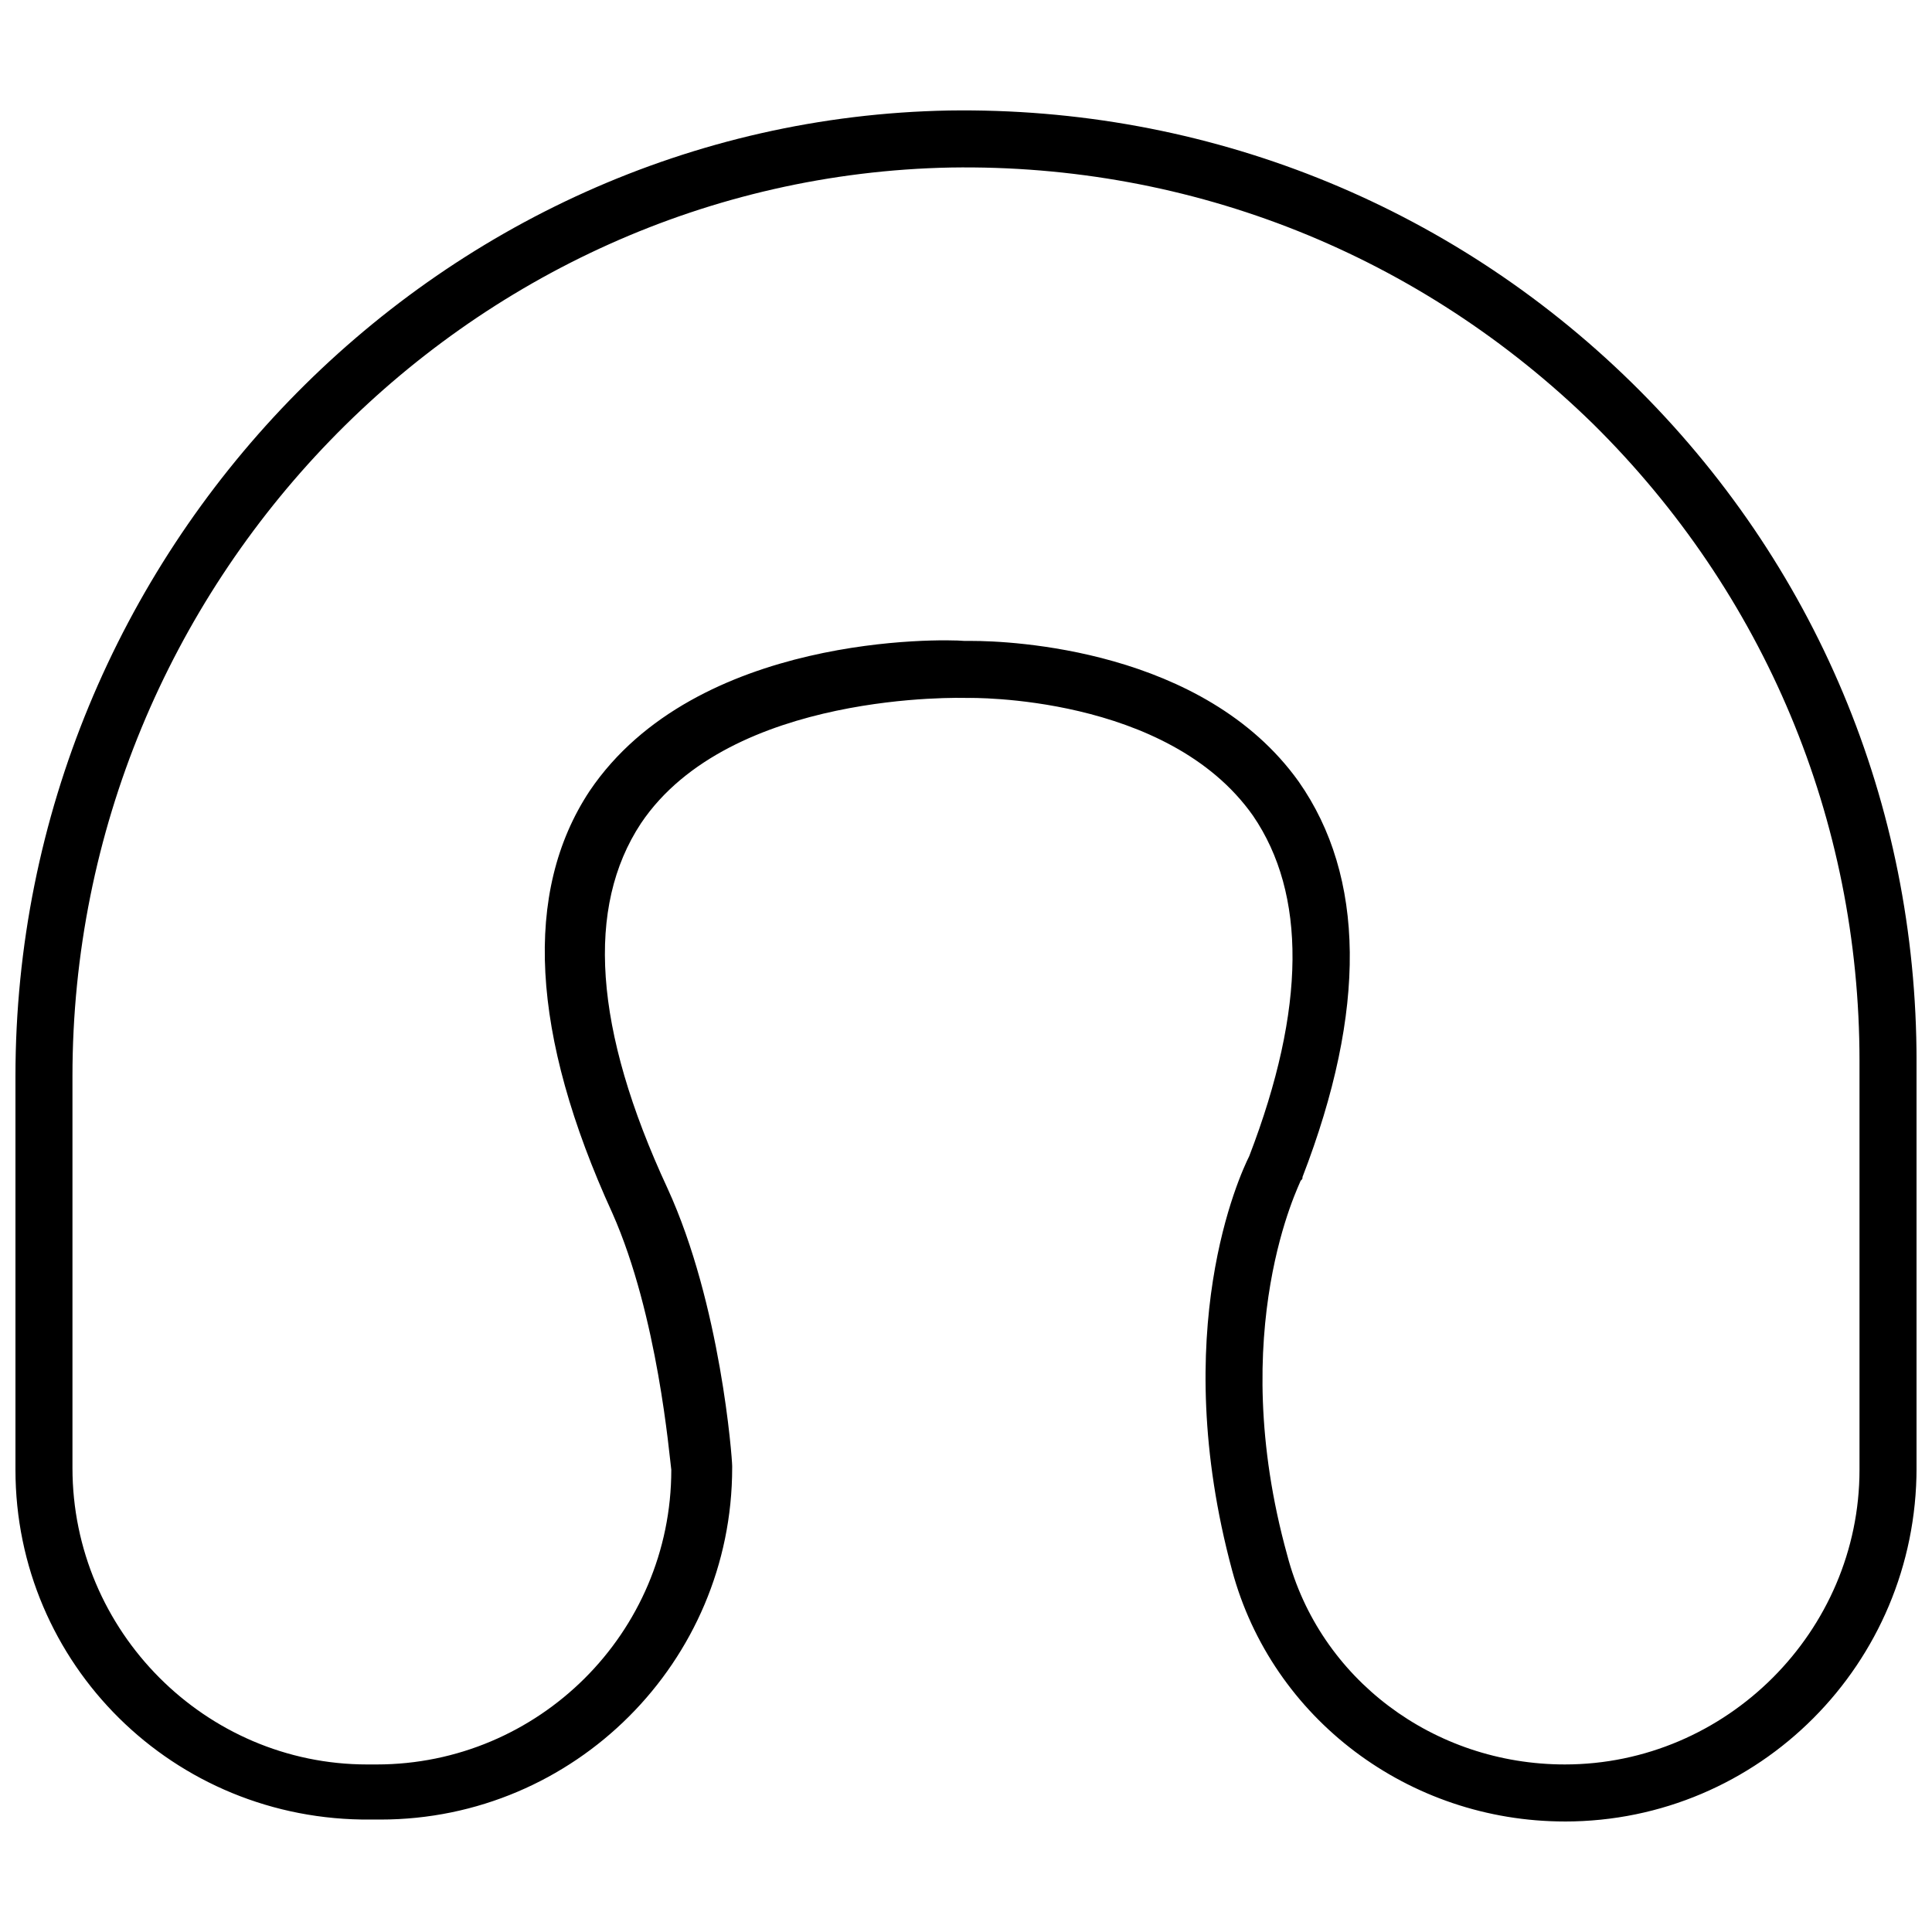 <?xml version="1.0" encoding="UTF-8"?>
<!-- Uploaded to: SVG Repo, www.svgrepo.com, Generator: SVG Repo Mixer Tools -->
<svg width="800px" height="800px" version="1.1" viewBox="144 144 512 512" xmlns="http://www.w3.org/2000/svg">
 <defs>
  <clipPath id="a">
   <path d="m148.09 173h503.81v454h-503.81z"/>
  </clipPath>
 </defs>
 <g clip-path="url(#a)">
  <path d="m558.7 626.71c-41.312 0-77.586-27.207-88.168-66.504-17.129-63.477 2.016-104.79 4.535-109.83 15.113-39.297 15.113-69.527 1.008-90.184-22.672-32.242-75.066-31.234-75.57-31.234h-0.504c-0.504 0-62.473-2.016-86.152 33.25-14.609 22.168-12.594 54.41 7.055 96.73 14.105 30.73 17.129 71.539 17.129 73.555v0.504c0 51.387-41.816 93.203-93.203 93.203h-2.519c-52.398 0.508-94.215-41.305-94.215-92.695v-104.29c0-138.55 110.84-253.41 247.37-255.93 68.016-1.008 132.5 24.688 180.87 72.043 48.871 47.863 75.57 111.85 75.57 179.86v107.82c0 51.895-41.816 93.707-93.203 93.707zm-157.19-312.86c10.078 0 61.465 2.016 86.656 37.281 17.633 25.191 18.137 60.457 1.008 104.79 0 0.504 0 0.504-0.504 1.008 0 0.504-20.152 39.297-3.527 99.25 8.566 32.746 38.793 55.418 73.555 55.418 42.824 0 78.09-35.266 78.09-78.09v-108.32c0-63.984-25.191-123.94-70.535-168.78-45.844-44.836-106.3-69.02-170.29-68.012-128.47 2.519-232.76 110.34-232.76 240.82v103.79c0 43.328 35.27 78.594 78.09 78.594h2.519c42.824 0 78.09-34.762 78.09-78.09-0.504-3.527-3.527-40.809-15.617-68.016-21.664-47.359-23.68-85.145-6.047-111.85 28.215-41.816 93.707-40.305 99.25-39.801 1.012 0.004 1.516 0.004 2.019 0.004z"/>
 </g>
</svg>